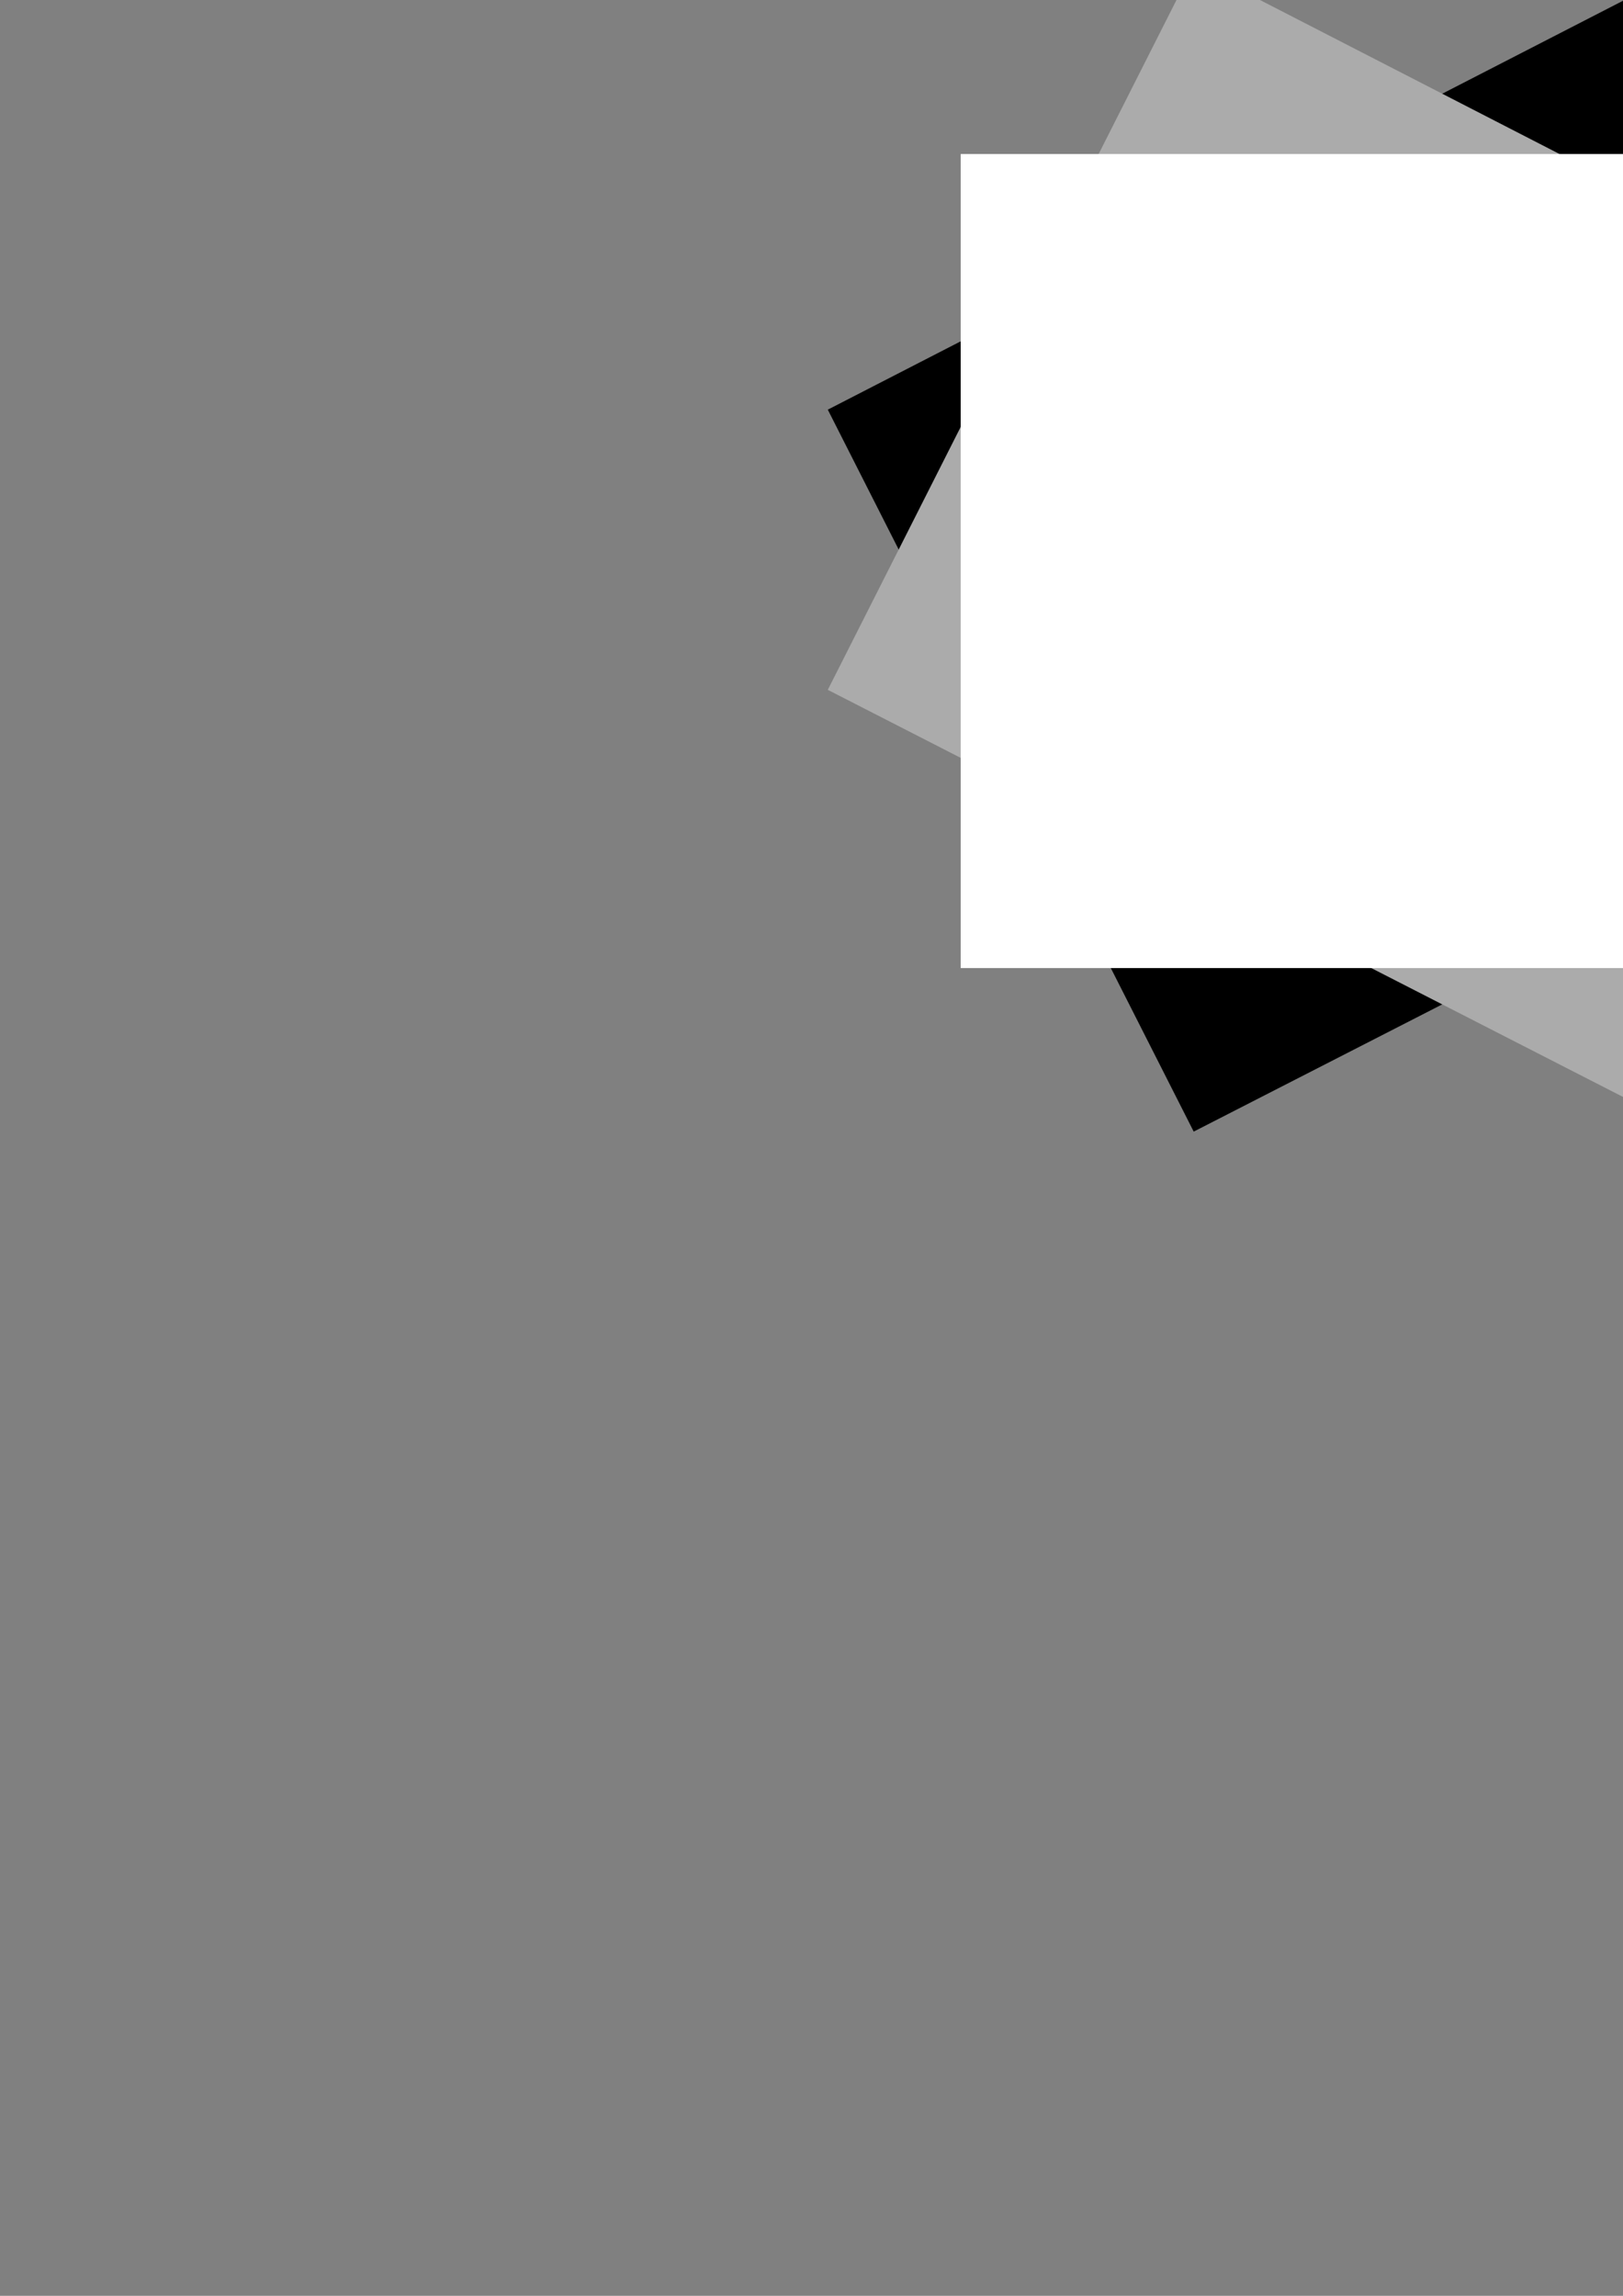 <?xml version="1.0" encoding="utf-8"?>
<!-- Created by UniConvertor 2.0rc4 (https://sk1project.net/) -->
<svg xmlns="http://www.w3.org/2000/svg" height="841.89pt" viewBox="0 0 595.276 841.89" width="595.276pt" version="1.1" xmlns:xlink="http://www.w3.org/1999/xlink" id="255d1fe1-f609-11ea-9d5b-dcc15c148e23">

<rect x="0" y="0" width="595.276" height="841.89" fill="#808080" stroke="none"/>

<g>
	<g>
		<path style="stroke:#ababab;stroke-width:0.0;stroke-miterlimit:10.433;fill:#000000;" d="M 437.822,414.969 L 303.614,150.225 620.126,-12.495 754.334,252.969 437.822,414.969 Z" />
		<path style="stroke:#000000;stroke-width:0.0;stroke-miterlimit:10.433;fill:#ababab;" d="M 620.126,414.969 L 754.334,150.225 437.822,-12.495 303.614,252.969 620.126,414.969 Z" />
		<path style="stroke:#000000;stroke-width:0.0;stroke-miterlimit:10.433;fill:#ffffff;" d="M 352.358,354.993 L 707.822,354.993 707.822,56.481 352.358,56.481 352.358,354.993 Z" />
	</g>
</g>
<g>
</g>
<g>
</g>
<g>
</g>
</svg>